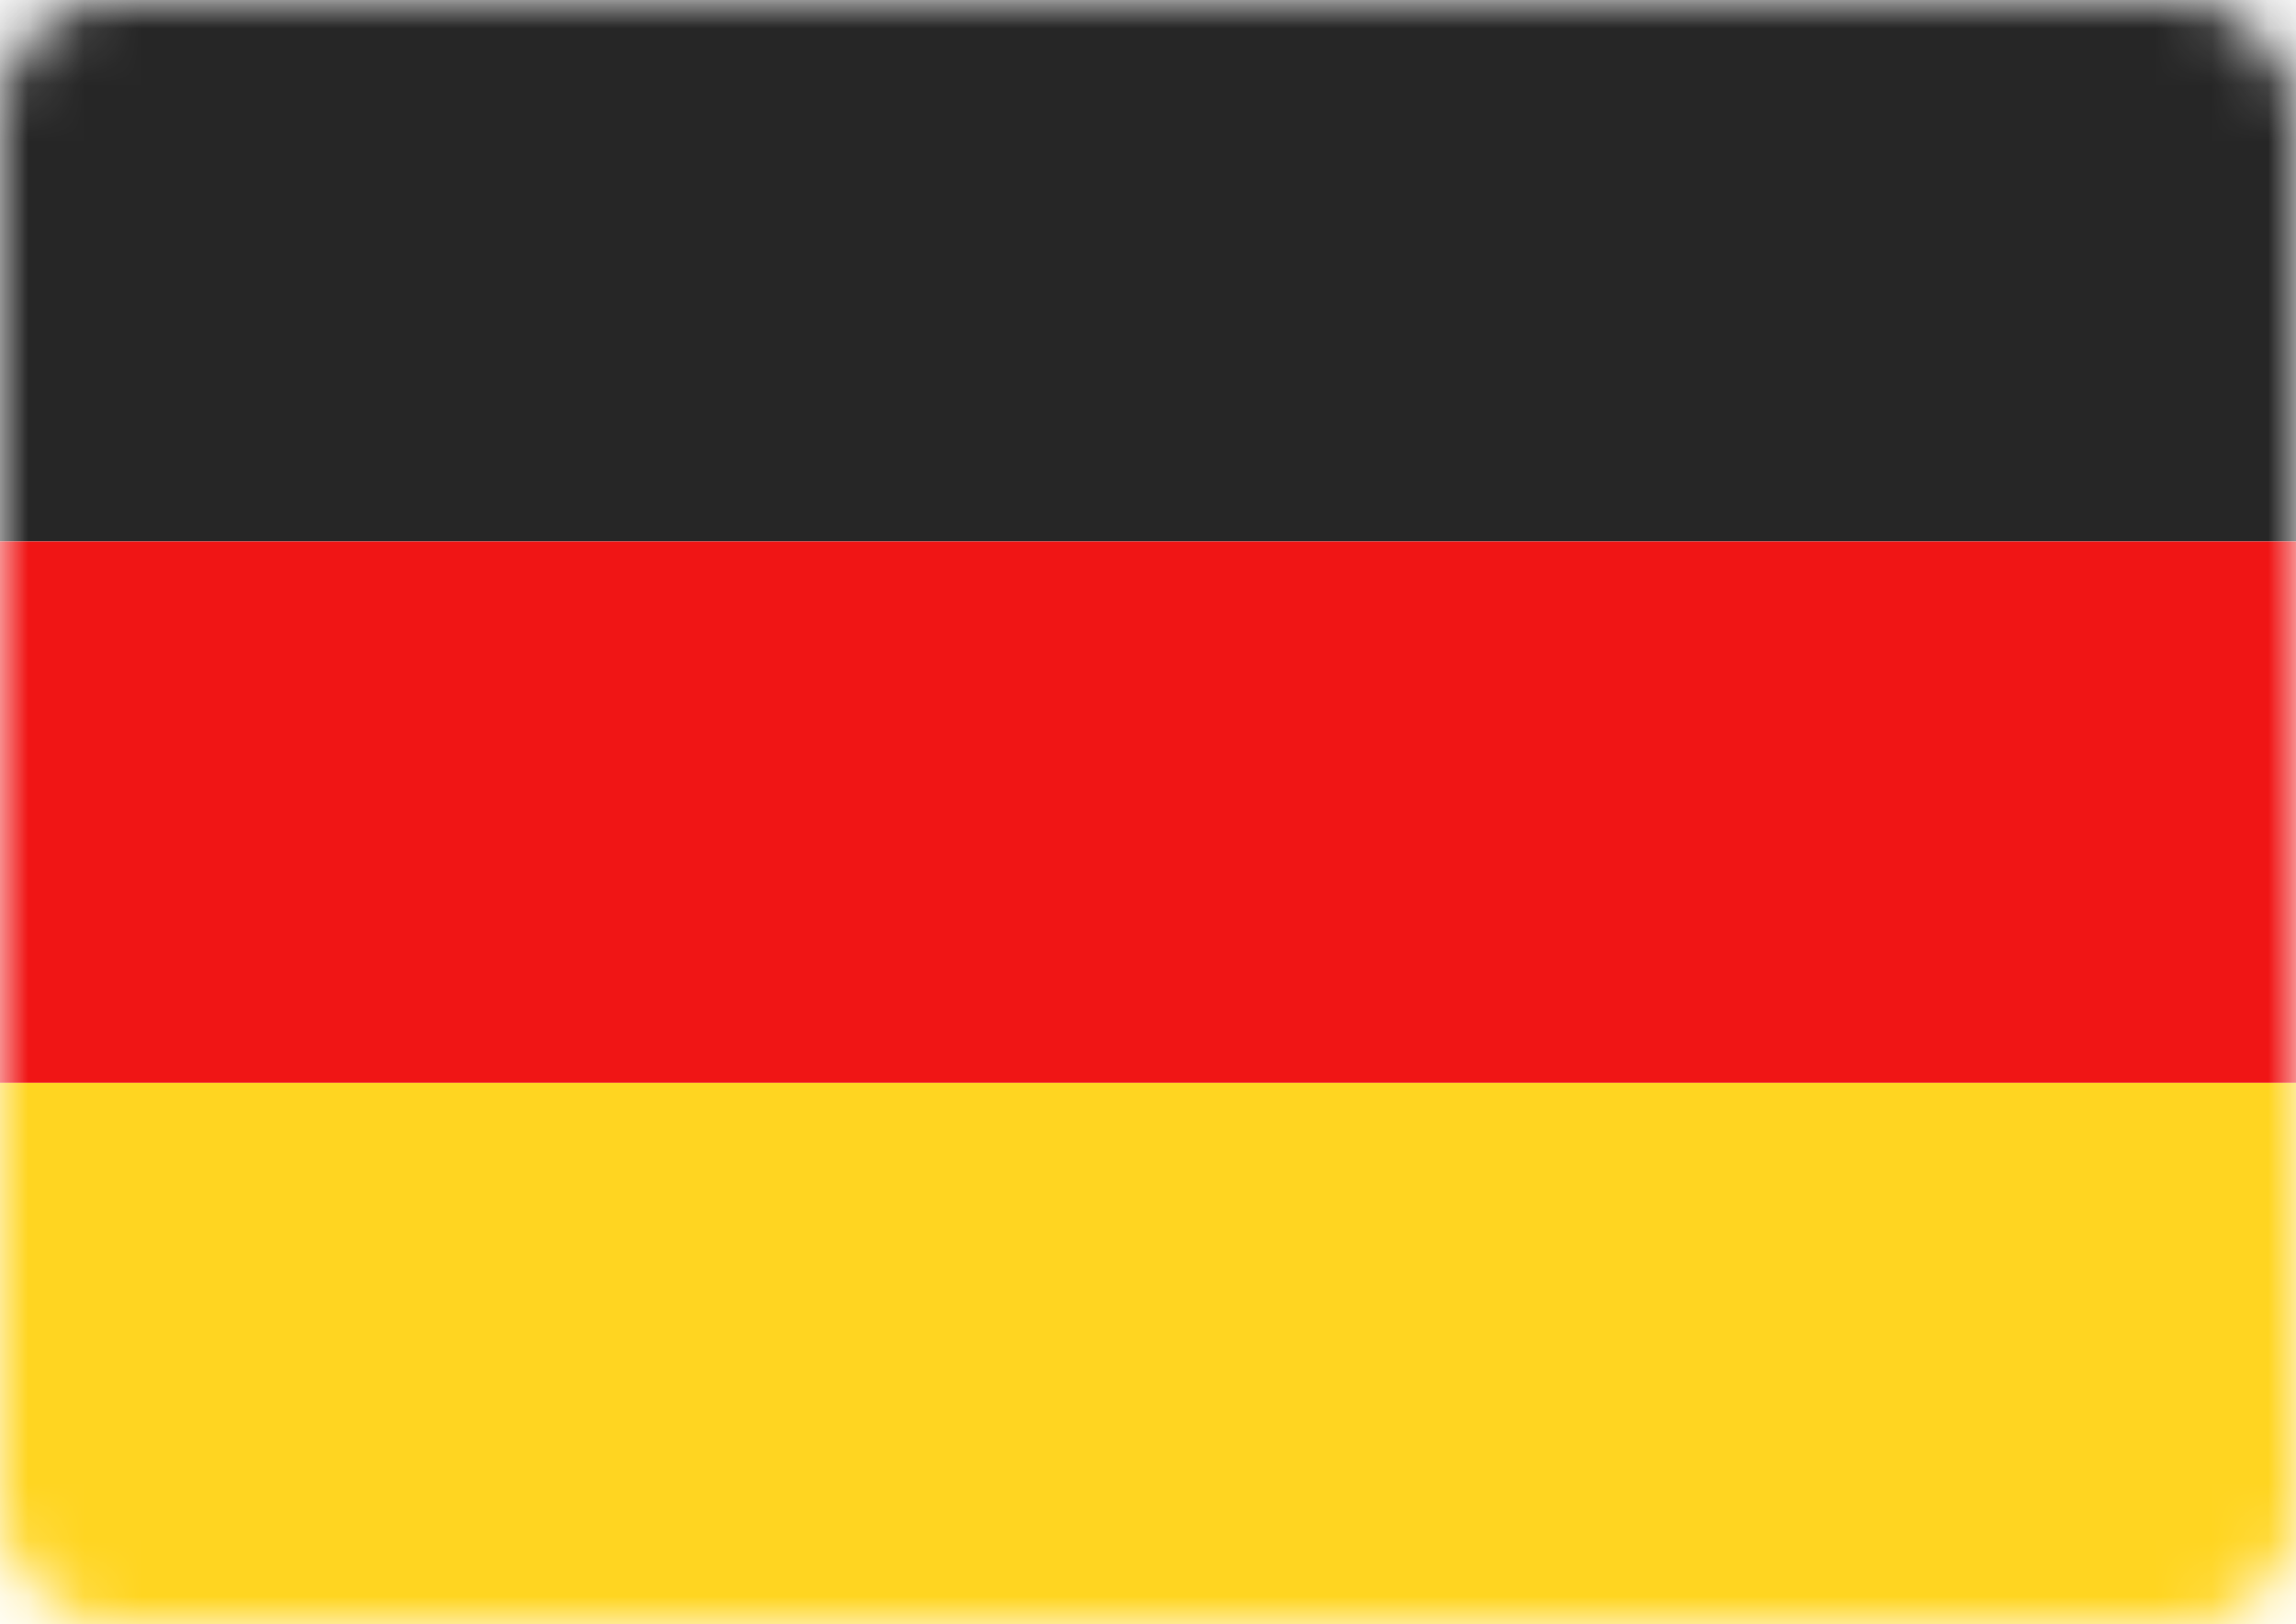 <?xml version="1.0" encoding="UTF-8"?> <svg xmlns="http://www.w3.org/2000/svg" width="41" height="29" fill="none" viewBox="0 0 41 29"><rect width="41" height="29" fill="#fff" rx="2"></rect><mask id="mask0_14009_2340" width="41" height="29" x="0" y="0" maskUnits="userSpaceOnUse" style="mask-type:alpha"><rect width="41" height="29" fill="#fff" rx="2"></rect></mask><g mask="url(#mask0_14009_2340)"><path fill="#262626" fill-rule="evenodd" d="M0 9.667h41V0H0v9.667Z" clip-rule="evenodd"></path><g filter="url(#filter0_d_14009_2340)"><path fill="#F01515" fill-rule="evenodd" d="M0 19.333h41V9.667H0v9.666Z" clip-rule="evenodd"></path></g><g filter="url(#filter1_d_14009_2340)"><path fill="#FFD521" fill-rule="evenodd" d="M0 29h41v-9.666H0V29Z" clip-rule="evenodd"></path></g></g><defs><filter id="filter0_d_14009_2340" width="41" height="9.666" x="0" y="9.666" color-interpolation-filters="sRGB" filterUnits="userSpaceOnUse"><feFlood flood-opacity="0" result="BackgroundImageFix"></feFlood><feColorMatrix in="SourceAlpha" result="hardAlpha" type="matrix" values="0 0 0 0 0 0 0 0 0 0 0 0 0 0 0 0 0 0 127 0"></feColorMatrix><feOffset></feOffset><feColorMatrix type="matrix" values="0 0 0 0 0 0 0 0 0 0 0 0 0 0 0 0 0 0 0.06 0"></feColorMatrix><feBlend in2="BackgroundImageFix" mode="normal" result="effect1_dropShadow_14009_2340"></feBlend><feBlend in="SourceGraphic" in2="effect1_dropShadow_14009_2340" mode="normal" result="shape"></feBlend></filter><filter id="filter1_d_14009_2340" width="41" height="9.666" x="0" y="19.334" color-interpolation-filters="sRGB" filterUnits="userSpaceOnUse"><feFlood flood-opacity="0" result="BackgroundImageFix"></feFlood><feColorMatrix in="SourceAlpha" result="hardAlpha" type="matrix" values="0 0 0 0 0 0 0 0 0 0 0 0 0 0 0 0 0 0 127 0"></feColorMatrix><feOffset></feOffset><feColorMatrix type="matrix" values="0 0 0 0 0 0 0 0 0 0 0 0 0 0 0 0 0 0 0.06 0"></feColorMatrix><feBlend in2="BackgroundImageFix" mode="normal" result="effect1_dropShadow_14009_2340"></feBlend><feBlend in="SourceGraphic" in2="effect1_dropShadow_14009_2340" mode="normal" result="shape"></feBlend></filter></defs></svg> 